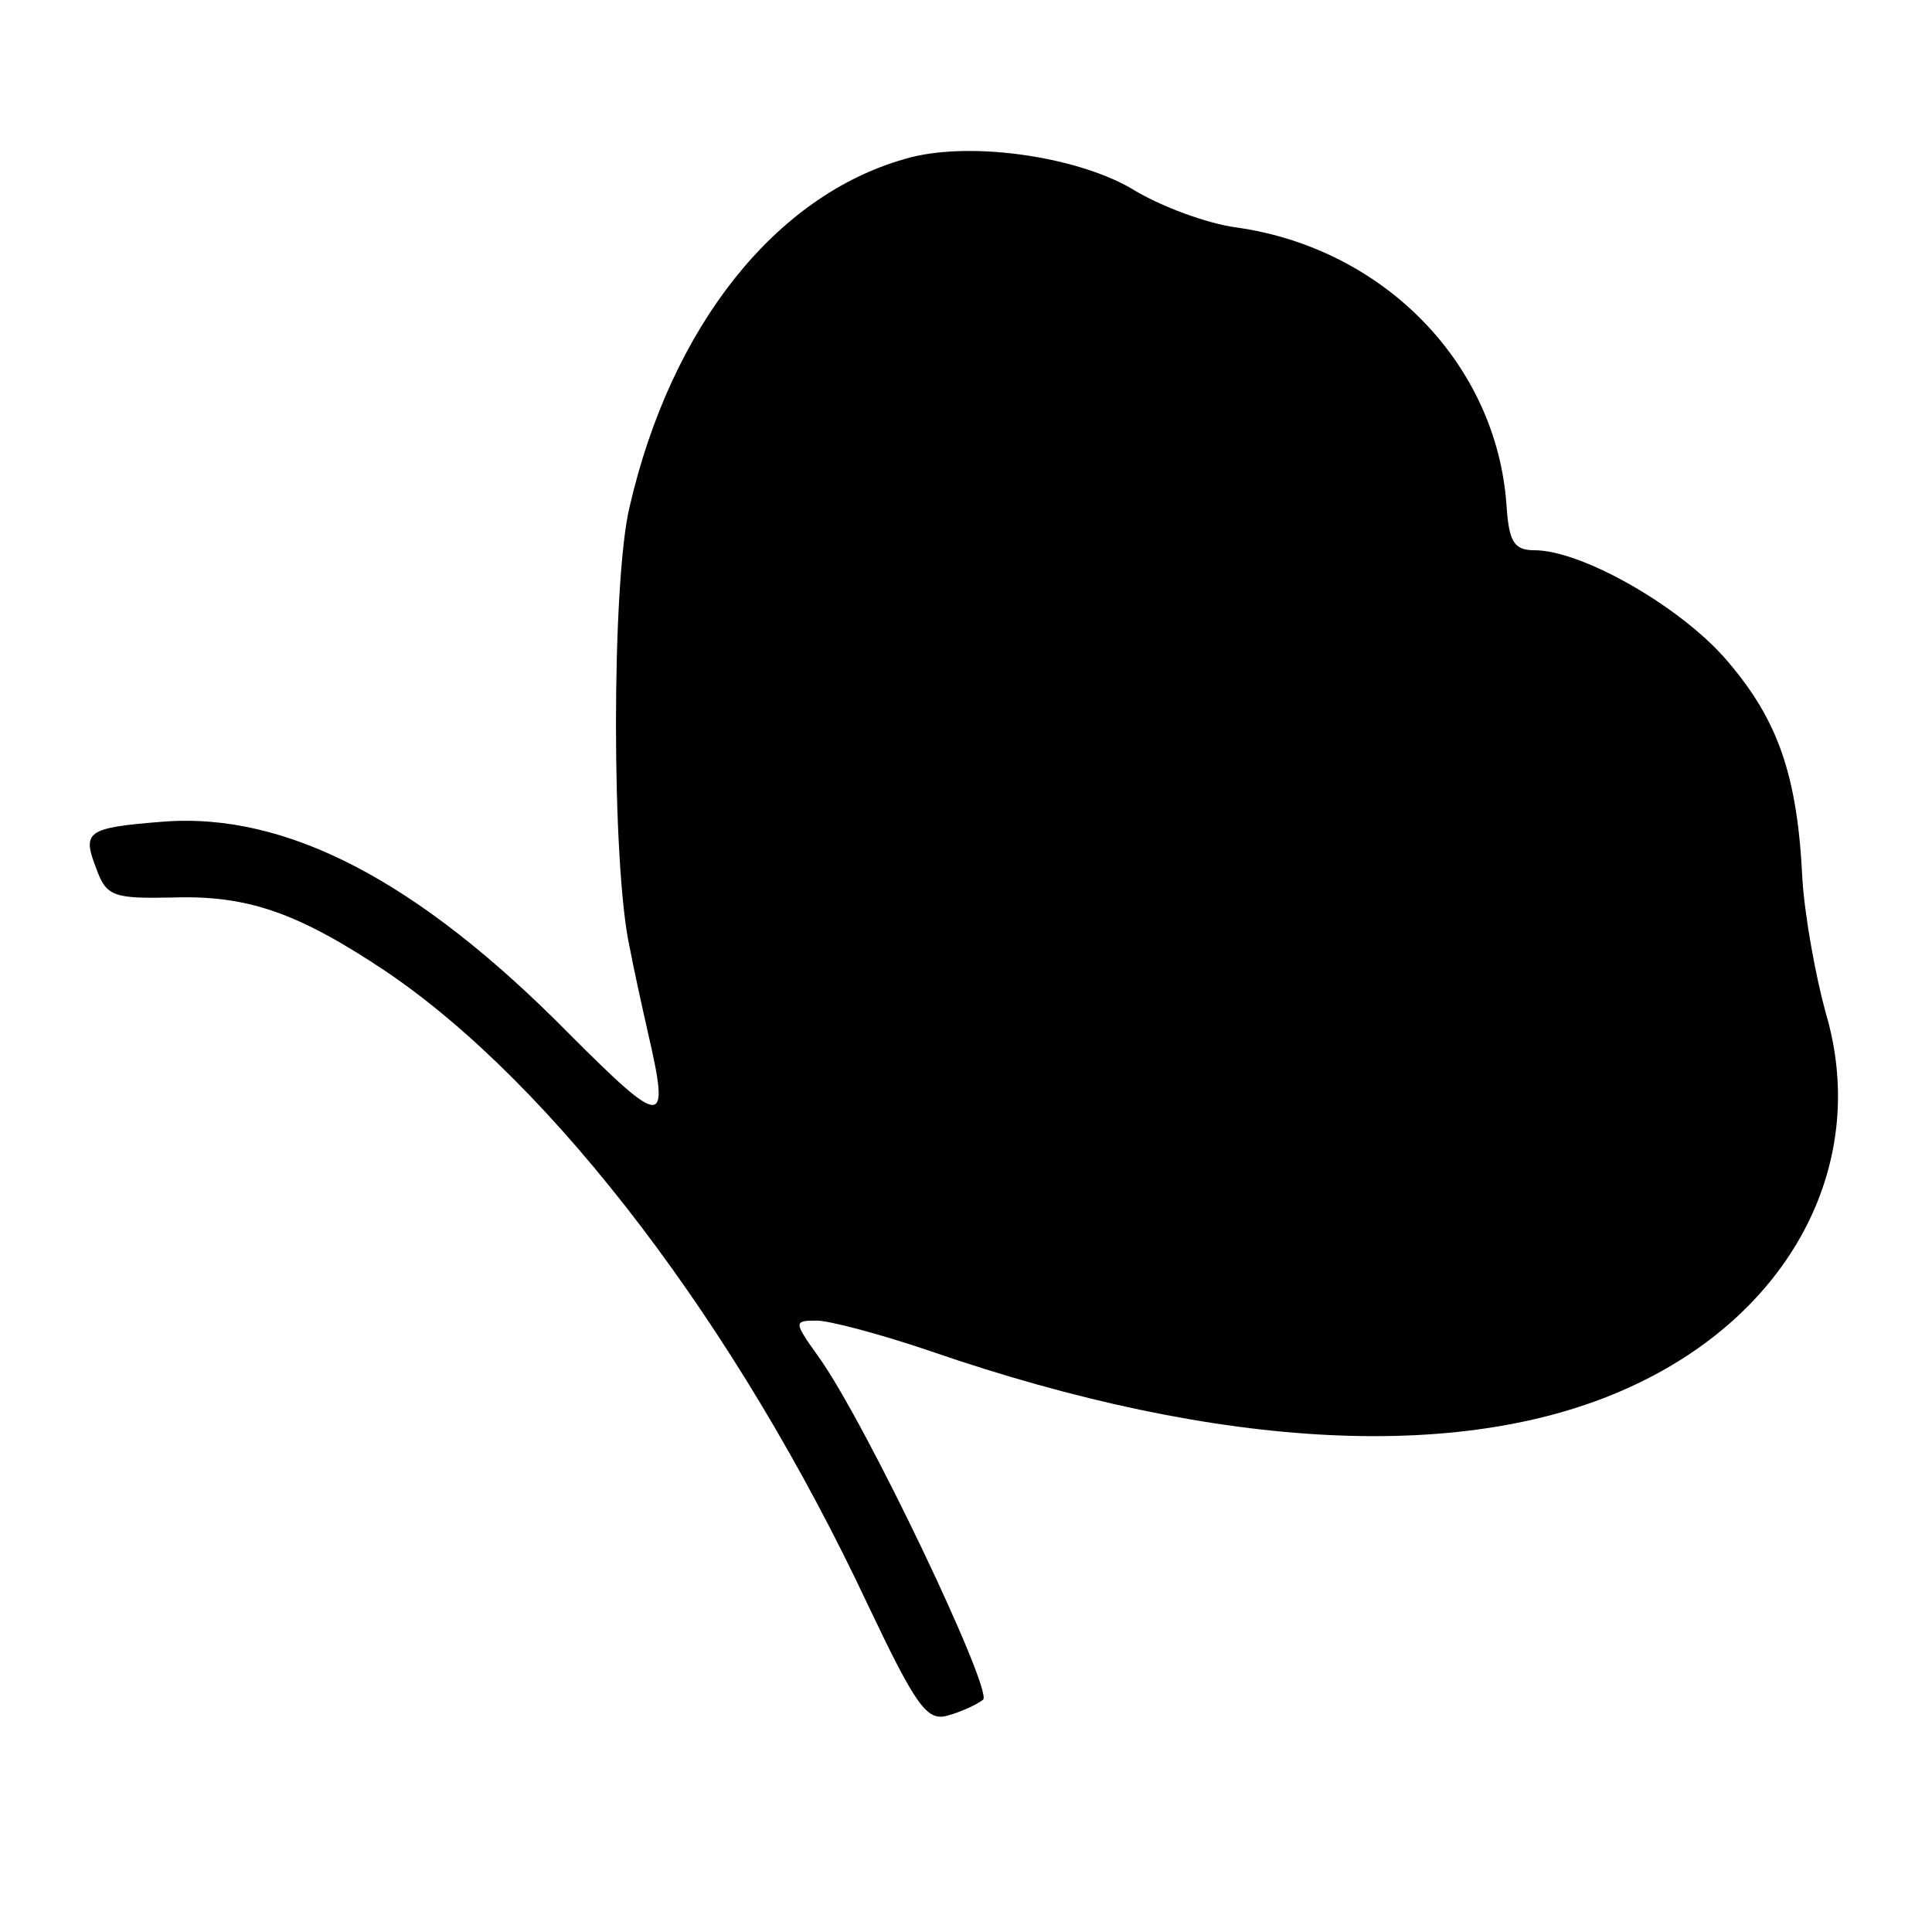 <?xml version="1.0" standalone="no"?>
<!DOCTYPE svg PUBLIC "-//W3C//DTD SVG 20010904//EN"
 "http://www.w3.org/TR/2001/REC-SVG-20010904/DTD/svg10.dtd">
<svg version="1.0" xmlns="http://www.w3.org/2000/svg"
 width="158pt" height="158pt" viewBox="0 0 158 158"
 preserveAspectRatio="xMidYMid meet">
<g transform="translate(0,158) scale(0.1,-0.1)"
fill="#000000" stroke="none">
<path d="M740 1450 c-106 -30 -191 -137 -225 -284 -15 -61 -15 -294 0 -361 3
-16 10 -48 15 -70 18 -78 13 -78 -64 -1 -124 126 -232 182 -333 174 -63 -5
-66 -8 -54 -39 8 -22 14 -24 62 -23 61 2 102 -12 174 -60 138 -93 288 -291
395 -519 39 -82 48 -95 65 -90 11 3 24 9 29 13 8 8 -96 227 -135 281 -20 28
-20 29 -1 29 10 0 52 -11 93 -25 238 -82 441 -92 577 -27 129 61 191 183 155
304 -8 29 -17 78 -19 109 -4 85 -20 130 -61 178 -37 44 -119 91 -158 91 -17 0
-21 7 -23 37 -8 115 -100 210 -221 227 -23 3 -62 17 -86 32 -47 27 -135 39
-185 24z"/>
</g>
</svg>
